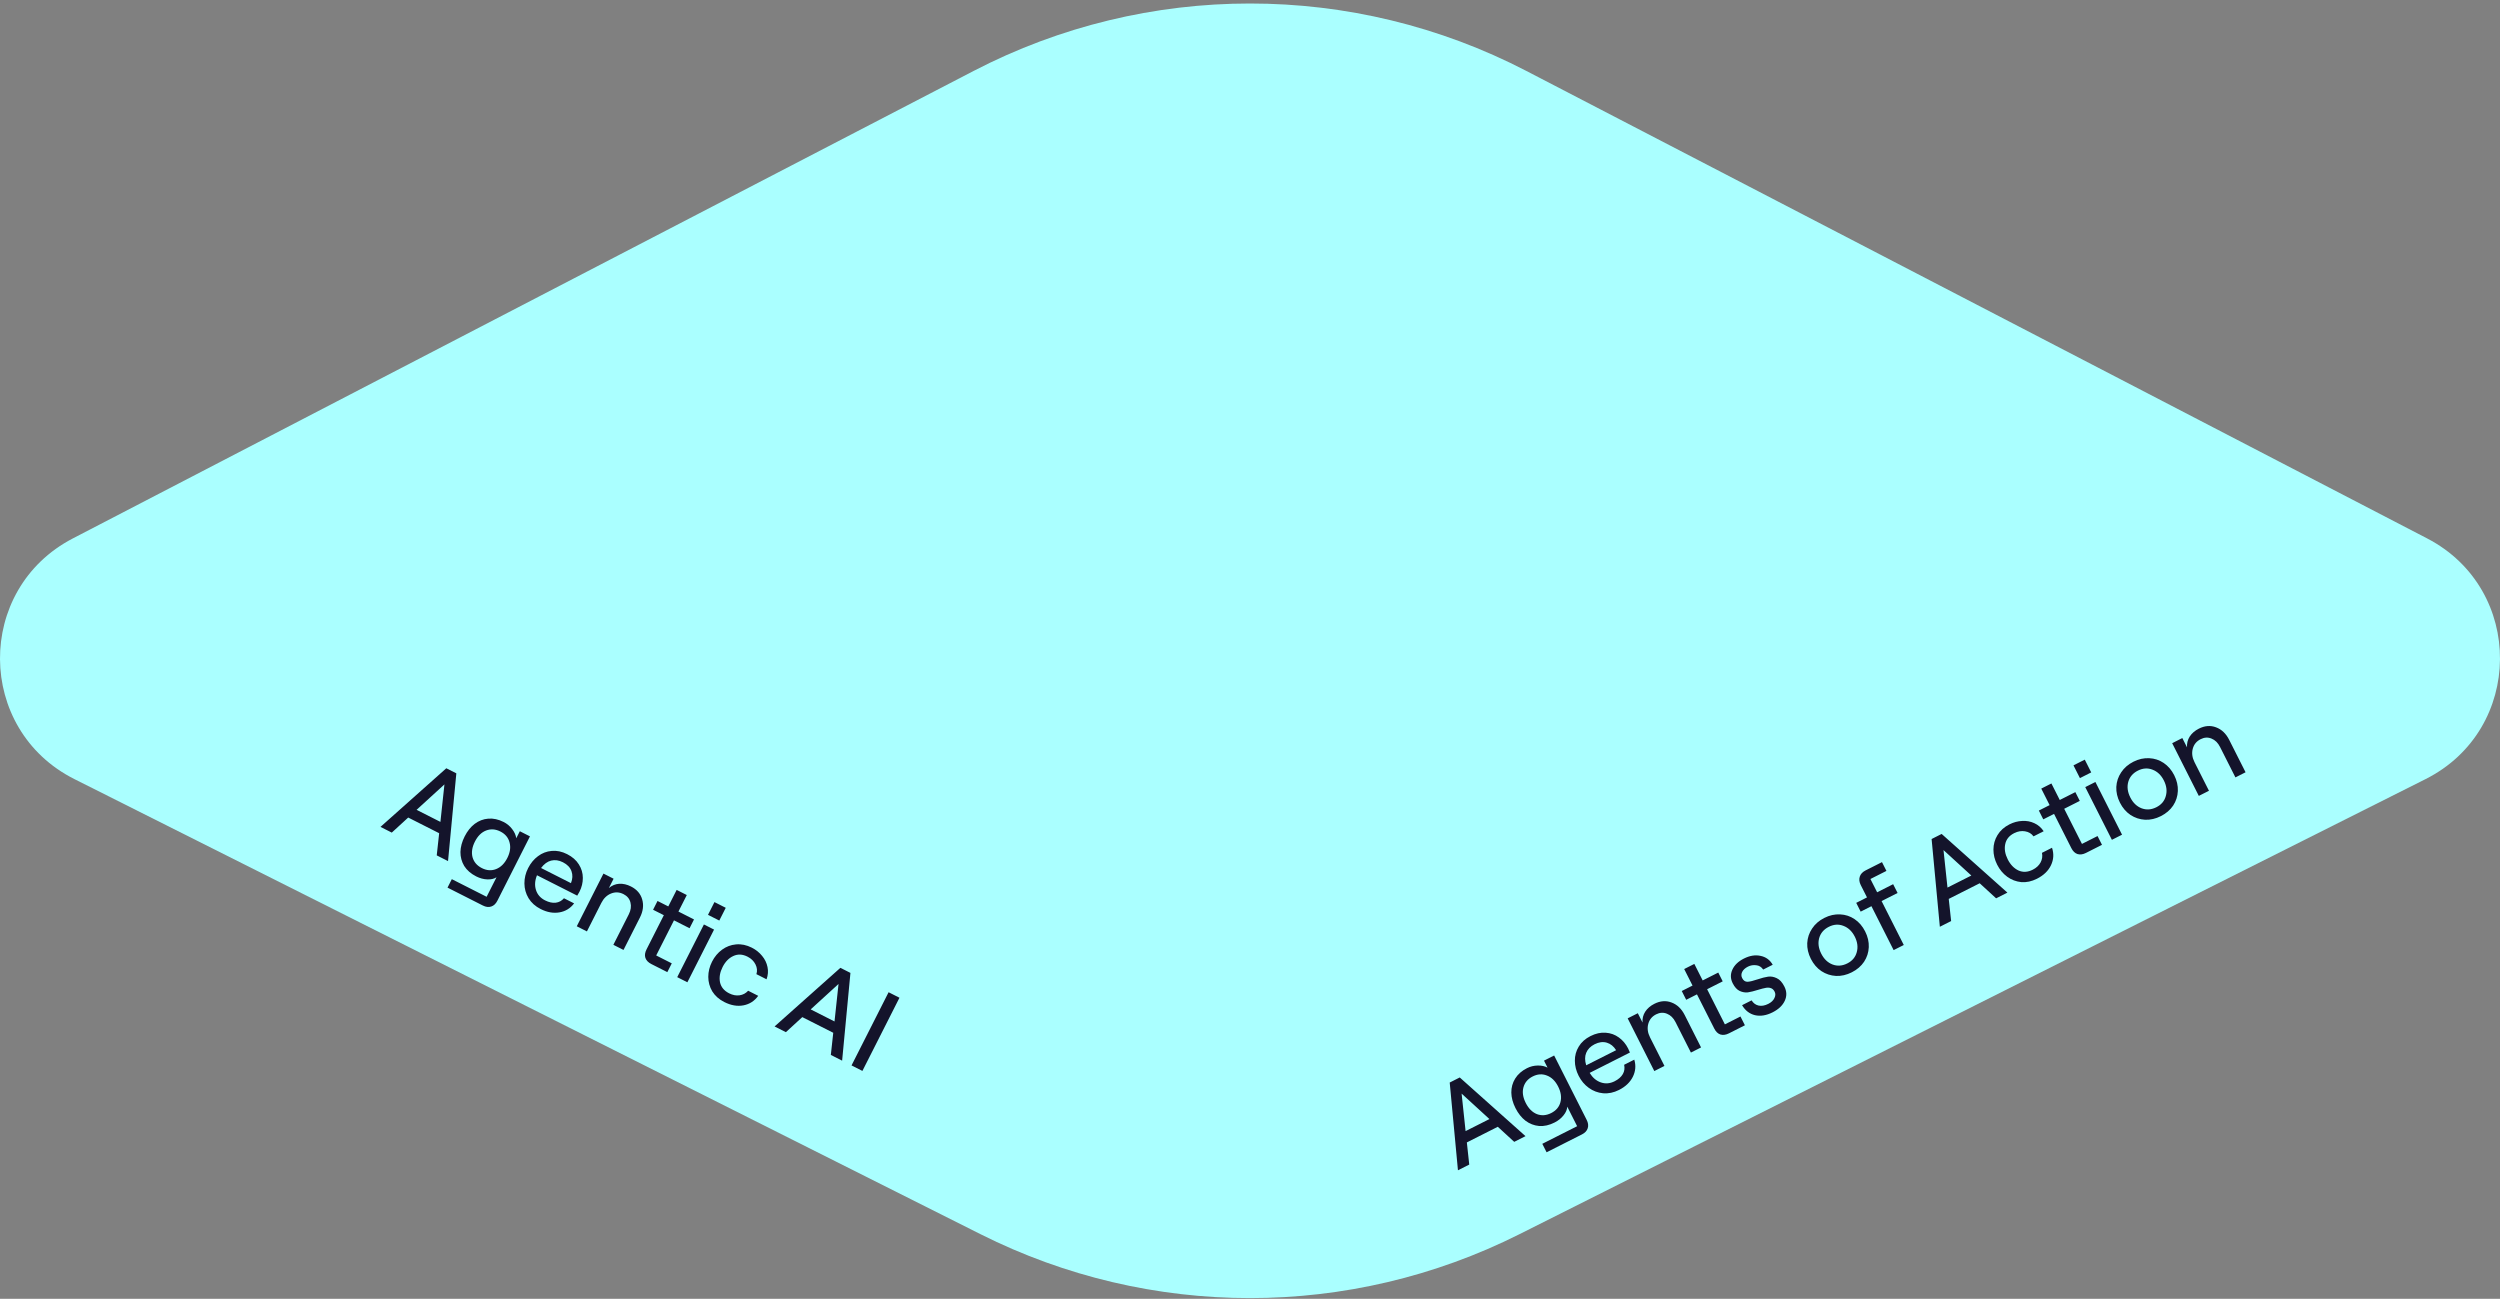 <svg width="512" height="266" viewBox="0 0 512 266" fill="none" xmlns="http://www.w3.org/2000/svg">
<rect x="0" y="0" width="512" height="266" fill="#808080" stroke="none"/>
<path d="M199.39 14.532L14.929 110.263C-5.125 120.673 -4.934 149.427 15.254 159.567L200.843 252.778C235.55 270.208 276.449 270.208 311.156 252.778L496.742 159.567C516.933 149.427 517.125 120.673 497.07 110.263L312.605 14.532C277.117 -3.886 234.882 -3.886 199.39 14.532Z" fill="#AAFFFF"/>
<path d="M85.317 165.853L90.198 168.325L91.021 160.644L85.317 165.853ZM91.403 157.34L93.458 158.381L91.757 176.351L89.444 175.18L89.94 170.642L83.602 167.433L80.237 170.517L77.925 169.346L91.403 157.34ZM92.531 180.051L99.661 183.662L101.688 179.658C101.2 179.985 100.569 180.132 99.797 180.099C99.038 180.074 98.281 179.87 97.525 179.487C96.44 178.937 95.624 178.228 95.077 177.36C94.552 176.484 94.293 175.527 94.298 174.49C94.325 173.445 94.613 172.381 95.162 171.296C95.711 170.211 96.395 169.356 97.214 168.73C98.055 168.098 98.98 167.741 99.989 167.66C101.02 167.573 102.071 167.8 103.141 168.342C103.841 168.696 104.421 169.178 104.883 169.789C105.36 170.407 105.643 171.034 105.732 171.672L106.459 170.237L108.536 171.289L101.868 184.457C101.55 185.085 101.133 185.483 100.616 185.652C100.093 185.836 99.517 185.769 98.889 185.45L91.652 181.786L92.531 180.051ZM97.26 172.358C96.682 173.5 96.519 174.566 96.772 175.554C97.046 176.536 97.683 177.28 98.682 177.786C99.681 178.292 100.65 178.361 101.589 177.994C102.55 177.62 103.32 176.861 103.898 175.719C104.476 174.578 104.628 173.516 104.354 172.534C104.102 171.545 103.476 170.798 102.477 170.292C101.477 169.786 100.497 169.72 99.537 170.094C98.597 170.462 97.839 171.216 97.26 172.358ZM108.157 177.796C108.671 176.782 109.344 175.966 110.177 175.348C111.017 174.716 111.953 174.355 112.984 174.268C114.022 174.166 115.076 174.386 116.147 174.928C117.217 175.47 118.019 176.172 118.551 177.033C119.091 177.88 119.361 178.797 119.364 179.785C119.373 180.758 119.143 181.709 118.673 182.636C118.528 182.922 118.377 183.186 118.218 183.428L109.975 179.254C109.54 180.325 109.47 181.33 109.766 182.269C110.062 183.208 110.681 183.916 111.623 184.393C112.408 184.791 113.133 184.952 113.799 184.876C114.465 184.801 115.032 184.496 115.5 183.962L117.577 185.014C116.813 186.026 115.812 186.64 114.573 186.855C113.334 187.071 112.05 186.842 110.723 186.17C109.638 185.621 108.812 184.879 108.244 183.946C107.691 183.02 107.41 182.017 107.401 180.937C107.392 179.856 107.644 178.809 108.157 177.796ZM116.932 180.867C117.28 180.003 117.317 179.188 117.041 178.421C116.766 177.654 116.186 177.046 115.301 176.598C114.459 176.171 113.647 176.056 112.866 176.253C112.107 176.442 111.421 176.947 110.809 177.766L116.932 180.867ZM123.587 178.911L125.664 179.962L124.699 181.868C125.324 181.342 126.027 181.052 126.807 180.999C127.602 180.953 128.406 181.136 129.219 181.548C130.433 182.162 131.201 183.053 131.524 184.221C131.862 185.396 131.705 186.626 131.055 187.911L127.693 194.549L125.616 193.497L128.772 187.266C129.205 186.41 129.32 185.598 129.117 184.832C128.927 184.072 128.455 183.501 127.698 183.118C126.856 182.691 126.008 182.648 125.155 182.987C124.302 183.326 123.636 183.966 123.159 184.908L120.199 190.754L118.123 189.702L123.587 178.911ZM133.392 197.435C132.764 197.117 132.359 196.696 132.175 196.173C132.006 195.656 132.084 195.077 132.41 194.435L135.955 187.433L133.75 186.317L134.66 184.518L136.866 185.635L138.579 182.252L140.656 183.304L138.943 186.687L142.133 188.302L141.222 190.101L138.032 188.485L134.389 195.679L137.579 197.295L136.668 199.093L133.392 197.435ZM144.162 189.33L146.239 190.381L140.774 201.173L138.697 200.121L144.162 189.33ZM148.634 185.918L147.311 188.53L144.999 187.359L146.321 184.747L148.634 185.918ZM148.337 205.218C147.253 204.668 146.43 203.938 145.869 203.026C145.33 202.108 145.06 201.119 145.058 200.06C145.056 199.001 145.312 197.965 145.825 196.951C146.338 195.938 147.022 195.118 147.877 194.493C148.732 193.868 149.685 193.507 150.737 193.413C151.811 193.311 152.891 193.535 153.975 194.084C154.818 194.51 155.52 195.072 156.081 195.769C156.65 196.452 157.018 197.212 157.186 198.05C157.361 198.874 157.296 199.711 156.991 200.561L154.914 199.509C155.125 198.845 155.06 198.175 154.72 197.501C154.38 196.827 153.839 196.301 153.097 195.926C152.069 195.405 151.096 195.361 150.178 195.793C149.267 196.21 148.537 196.961 147.988 198.046C147.438 199.131 147.261 200.171 147.456 201.167C147.673 202.155 148.295 202.91 149.323 203.43C150.051 203.799 150.762 203.935 151.457 203.838C152.152 203.742 152.74 203.43 153.222 202.903L155.278 203.944C154.528 204.999 153.526 205.649 152.273 205.893C151.02 206.137 149.708 205.912 148.337 205.218ZM166.027 206.724L170.909 209.196L171.731 201.515L166.027 206.724ZM172.113 198.211L174.169 199.252L172.467 217.222L170.155 216.051L170.65 211.513L164.312 208.304L160.948 211.388L158.635 210.217L172.113 198.211ZM181.984 203.21L184.211 204.337L176.621 219.325L174.394 218.198L181.984 203.21Z" fill="#14142B"/>
<path d="M300.153 231.651L305.037 229.183L299.337 223.969L300.153 231.651ZM296.901 221.704L298.957 220.665L312.425 232.683L310.112 233.852L306.75 230.764L300.41 233.968L300.901 238.506L298.588 239.675L296.901 221.704ZM315.865 234.252L322.998 230.647L320.974 226.642C320.948 227.228 320.693 227.823 320.209 228.427C319.739 229.022 319.126 229.512 318.369 229.894C317.284 230.443 316.229 230.68 315.206 230.605C314.189 230.509 313.265 230.152 312.432 229.533C311.606 228.893 310.919 228.03 310.371 226.944C309.822 225.859 309.539 224.801 309.52 223.771C309.509 222.719 309.769 221.763 310.302 220.902C310.842 220.02 311.648 219.308 312.719 218.766C313.418 218.413 314.151 218.231 314.917 218.22C315.697 218.203 316.37 218.347 316.936 218.652L316.211 217.217L318.289 216.167L324.946 229.34C325.264 229.968 325.338 230.541 325.168 231.057C325.006 231.587 324.61 232.011 323.982 232.328L316.742 235.987L315.865 234.252ZM312.47 225.884C313.047 227.026 313.809 227.788 314.755 228.171C315.708 228.532 316.685 228.46 317.685 227.954C318.684 227.449 319.314 226.71 319.575 225.735C319.842 224.74 319.688 223.67 319.11 222.528C318.533 221.386 317.768 220.634 316.815 220.273C315.868 219.891 314.896 219.952 313.896 220.457C312.896 220.962 312.263 221.713 311.995 222.709C311.734 223.683 311.893 224.741 312.47 225.884ZM323.307 220.327C322.794 219.313 322.536 218.287 322.532 217.25C322.52 216.198 322.784 215.231 323.324 214.348C323.857 213.452 324.659 212.733 325.73 212.191C326.801 211.65 327.841 211.42 328.85 211.502C329.852 211.569 330.752 211.894 331.549 212.478C332.338 213.047 332.967 213.795 333.436 214.724C333.581 215.009 333.704 215.288 333.805 215.559L325.558 219.727C326.163 220.712 326.932 221.363 327.863 221.681C328.795 221.999 329.732 221.92 330.674 221.444C331.46 221.047 332.019 220.558 332.353 219.977C332.687 219.396 332.777 218.759 332.624 218.065L334.702 217.015C335.065 218.23 334.966 219.4 334.406 220.526C333.845 221.652 332.901 222.55 331.573 223.222C330.488 223.77 329.401 223.997 328.313 223.901C327.239 223.798 326.264 223.43 325.389 222.797C324.513 222.164 323.819 221.341 323.307 220.327ZM330.98 215.078C330.49 214.285 329.855 213.773 329.074 213.54C328.293 213.307 327.46 213.415 326.574 213.862C325.732 214.288 325.158 214.874 324.854 215.619C324.556 216.343 324.556 217.194 324.854 218.173L330.98 215.078ZM333.347 208.557L335.424 207.507L336.388 209.414C336.334 208.598 336.517 207.86 336.937 207.2C337.37 206.533 337.994 205.994 338.808 205.582C340.022 204.969 341.195 204.878 342.327 205.31C343.474 205.734 344.372 206.589 345.022 207.874L348.377 214.515L346.299 215.565L343.149 209.331C342.716 208.474 342.131 207.901 341.393 207.611C340.669 207.313 339.928 207.356 339.171 207.738C338.329 208.164 337.791 208.821 337.559 209.709C337.327 210.598 337.449 211.513 337.925 212.455L340.88 218.303L338.802 219.353L333.347 208.557ZM354.079 211.633C353.45 211.951 352.871 212.028 352.341 211.866C351.825 211.697 351.405 211.291 351.08 210.648L347.54 203.644L345.334 204.758L344.425 202.959L346.631 201.844L344.921 198.46L346.998 197.41L348.709 200.794L351.9 199.181L352.81 200.981L349.618 202.594L353.255 209.791L356.447 208.178L357.356 209.977L354.079 211.633ZM363.028 207.326C361.757 207.968 360.556 208.163 359.424 207.91C358.3 207.636 357.417 206.953 356.775 205.861L358.724 204.876C359.092 205.461 359.576 205.816 360.178 205.943C360.78 206.069 361.437 205.952 362.151 205.591C362.751 205.288 363.165 204.9 363.392 204.426C363.633 203.946 363.652 203.506 363.45 203.106C363.248 202.706 362.979 202.457 362.642 202.358C362.32 202.252 361.973 202.239 361.601 202.32C361.222 202.386 360.714 202.516 360.078 202.712C359.242 202.974 358.542 203.148 357.977 203.237C357.419 203.303 356.861 203.209 356.301 202.954C355.742 202.699 355.26 202.171 354.856 201.372C354.387 200.443 354.365 199.513 354.791 198.581C355.216 197.649 356 196.895 357.142 196.317C358.356 195.704 359.5 195.52 360.575 195.766C361.656 195.99 362.482 196.595 363.051 197.58L361.102 198.565C360.742 198.03 360.261 197.735 359.66 197.68C359.066 197.604 358.504 197.7 357.976 197.967C357.405 198.255 357.013 198.615 356.8 199.045C356.587 199.475 356.585 199.897 356.794 200.311C357.054 200.826 357.424 201.078 357.903 201.069C358.39 201.038 359.069 200.874 359.94 200.577C360.798 200.287 361.52 200.102 362.106 200.02C362.693 199.939 363.283 200.044 363.879 200.335C364.481 200.604 365.002 201.174 365.442 202.046C365.94 203.031 365.966 204.004 365.519 204.965C365.072 205.925 364.242 206.712 363.028 207.326ZM379.249 199.129C378.178 199.67 377.102 199.918 376.022 199.872C374.934 199.813 373.934 199.484 373.023 198.887C372.126 198.283 371.407 197.445 370.865 196.374C370.324 195.303 370.076 194.227 370.122 193.146C370.181 192.058 370.514 191.066 371.118 190.169C371.715 189.258 372.549 188.531 373.62 187.99C374.691 187.449 375.771 187.208 376.859 187.268C377.939 187.313 378.928 187.638 379.825 188.243C380.722 188.847 381.441 189.685 381.982 190.756C382.524 191.827 382.772 192.903 382.726 193.983C382.681 195.064 382.359 196.06 381.762 196.971C381.158 197.868 380.32 198.587 379.249 199.129ZM372.986 195.302C373.542 196.402 374.31 197.143 375.292 197.525C376.289 197.9 377.301 197.828 378.329 197.308C379.343 196.796 379.987 196.031 380.262 195.014C380.551 193.989 380.418 192.927 379.862 191.828C379.306 190.728 378.53 189.991 377.534 189.616C376.552 189.233 375.554 189.299 374.54 189.811C373.512 190.33 372.854 191.103 372.565 192.127C372.29 193.144 372.43 194.203 372.986 195.302ZM383.27 185.588L381.063 186.703L380.154 184.904L382.36 183.789L381.083 181.261C380.773 180.647 380.706 180.071 380.882 179.534C381.059 178.996 381.454 178.573 382.068 178.262L385.431 176.563L386.341 178.362L383.063 180.018L384.438 182.739L387.715 181.082L388.625 182.882L385.347 184.538L389.894 193.534L387.816 194.584L383.27 185.588ZM398.845 181.777L403.729 179.309L398.029 174.096L398.845 181.777ZM395.593 171.831L397.65 170.792L411.117 182.809L408.804 183.978L405.442 180.891L399.102 184.095L399.593 188.633L397.28 189.802L395.593 171.831ZM417.169 179.966C416.083 180.515 415.008 180.745 413.941 180.656C412.882 180.546 411.925 180.178 411.071 179.552C410.216 178.926 409.533 178.106 409.021 177.092C408.508 176.078 408.253 175.042 408.256 173.983C408.259 172.924 408.534 171.942 409.081 171.038C409.635 170.113 410.455 169.376 411.54 168.828C412.382 168.402 413.251 168.169 414.145 168.13C415.032 168.076 415.863 168.23 416.637 168.591C417.404 168.939 418.04 169.487 418.544 170.236L416.466 171.286C416.056 170.722 415.479 170.378 414.734 170.252C413.989 170.127 413.245 170.251 412.503 170.627C411.475 171.146 410.863 171.904 410.666 172.899C410.463 173.88 410.636 174.914 411.184 175.999C411.733 177.084 412.466 177.843 413.383 178.276C414.308 178.687 415.285 178.633 416.313 178.113C417.041 177.745 417.572 177.253 417.906 176.636C418.24 176.019 418.337 175.36 418.198 174.66L420.254 173.62C420.66 174.849 420.59 176.041 420.044 177.195C419.498 178.35 418.54 179.273 417.169 179.966ZM427.209 174.677C426.58 174.995 426.001 175.073 425.471 174.91C424.955 174.741 424.535 174.335 424.21 173.692L420.67 166.688L418.464 167.803L417.555 166.003L419.761 164.888L418.051 161.504L420.129 160.454L421.839 163.838L425.03 162.225L425.94 164.025L422.748 165.638L426.385 172.835L429.577 171.222L430.486 173.021L427.209 174.677ZM427.06 161.2L429.138 160.15L434.594 170.945L432.516 171.995L427.06 161.2ZM426.961 155.576L428.282 158.189L425.968 159.358L424.648 156.745L426.961 155.576ZM442.548 167.141C441.477 167.682 440.401 167.93 439.32 167.885C438.232 167.825 437.233 167.497 436.321 166.899C435.424 166.295 434.705 165.457 434.164 164.386C433.623 163.315 433.375 162.239 433.42 161.159C433.48 160.071 433.812 159.078 434.416 158.181C435.014 157.27 435.848 156.544 436.919 156.003C437.99 155.461 439.069 155.221 440.157 155.28C441.238 155.326 442.227 155.651 443.124 156.255C444.021 156.86 444.74 157.697 445.281 158.768C445.822 159.839 446.07 160.915 446.025 161.996C445.979 163.076 445.658 164.072 445.061 164.984C444.456 165.881 443.619 166.6 442.548 167.141ZM436.285 163.315C436.84 164.414 437.609 165.155 438.591 165.537C439.587 165.912 440.599 165.84 441.627 165.32C442.641 164.808 443.286 164.043 443.56 163.026C443.849 162.001 443.716 160.939 443.16 159.84C442.605 158.74 441.829 158.003 440.833 157.628C439.851 157.246 438.853 157.311 437.839 157.823C436.811 158.343 436.152 159.115 435.863 160.139C435.588 161.157 435.729 162.215 436.285 163.315ZM444.862 152.204L446.94 151.154L447.903 153.06C447.849 152.245 448.032 151.507 448.452 150.847C448.885 150.179 449.509 149.64 450.323 149.229C451.537 148.615 452.71 148.525 453.842 148.956C454.989 149.381 455.887 150.235 456.537 151.521L459.892 158.161L457.814 159.211L454.664 152.978C454.232 152.121 453.646 151.547 452.908 151.257C452.184 150.96 451.443 151.002 450.686 151.385C449.844 151.81 449.306 152.467 449.074 153.356C448.842 154.244 448.964 155.159 449.44 156.102L452.395 161.95L450.317 163L444.862 152.204Z" fill="#14142B"/>
</svg>
